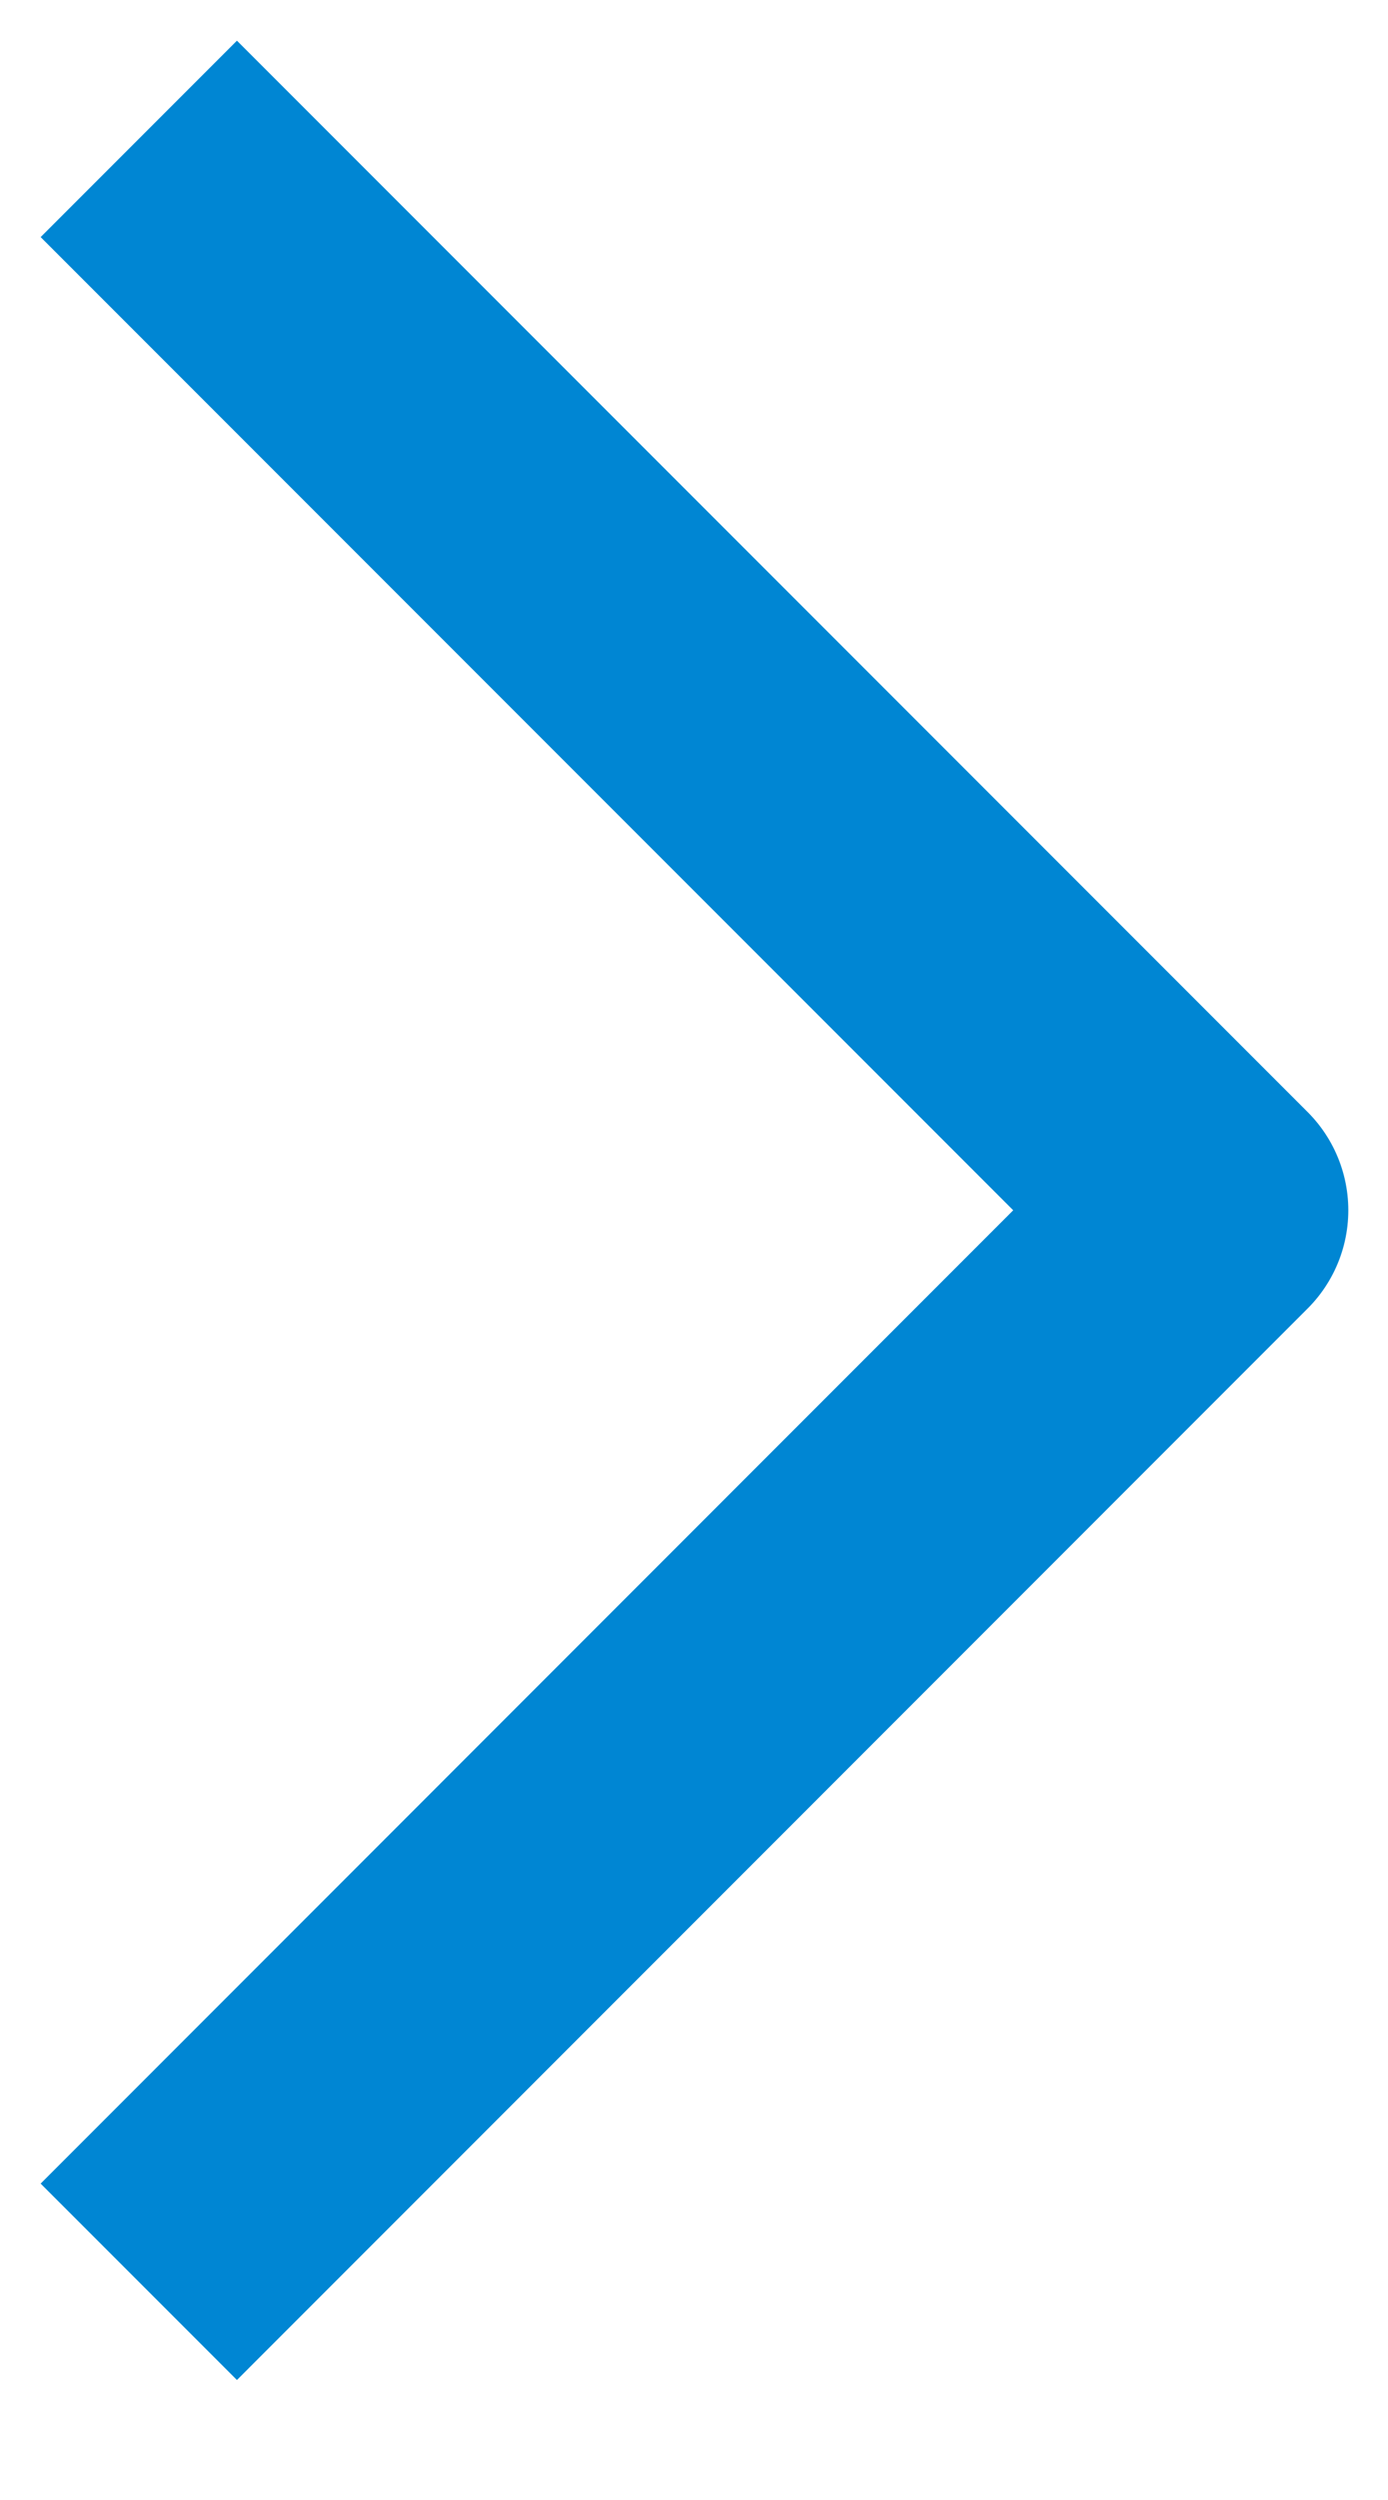 <?xml version="1.0" encoding="UTF-8"?><svg version="1.1" width="10px" height="18px" viewBox="0 0 10.0 18.0" xmlns="http://www.w3.org/2000/svg" xmlns:xlink="http://www.w3.org/1999/xlink"><defs><clipPath id="i0"><path d="M1920,0 L1920,1452 L0,1452 L0,0 L1920,0 Z"></path></clipPath></defs><g transform="translate(-1079.0 -1151.0)"><g clip-path="url(#i0)"><g transform="translate(420.0 1136.0)"><g transform="translate(640.0 0.0)"><g transform="translate(20.0 16.0)"><path d="M0,15.429 L7.714,7.714 L0,0" stroke="#0086D3" stroke-width="2" fill="none" stroke-linejoin="round"></path></g></g></g></g></g></svg>